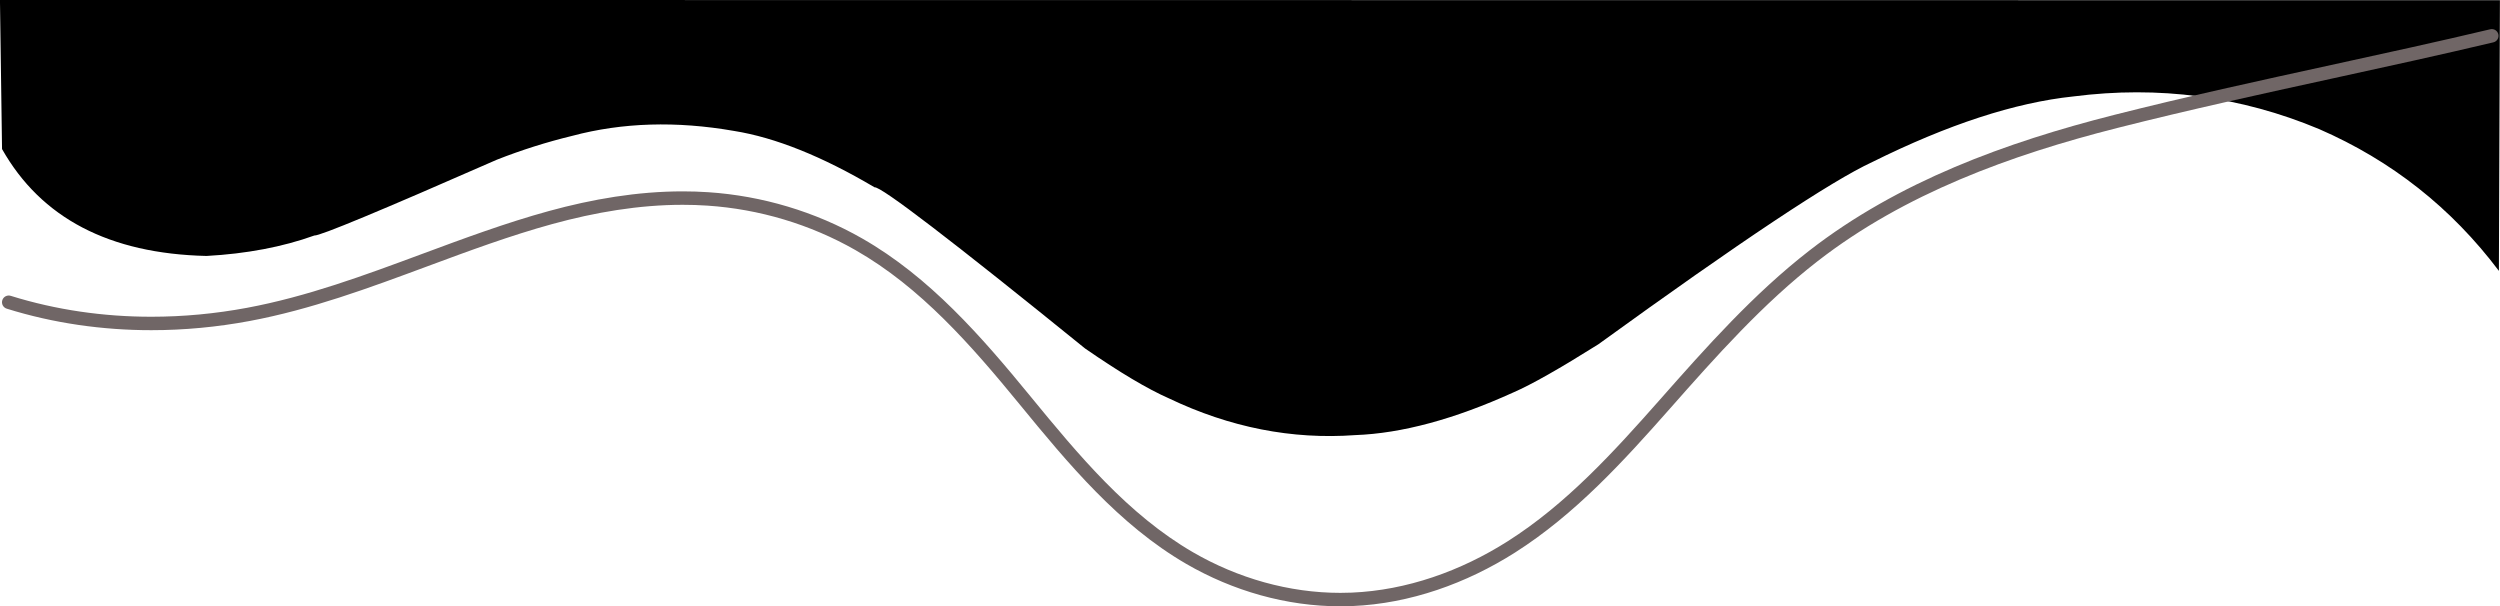<?xml version="1.0" encoding="UTF-8" standalone="no"?><svg xmlns="http://www.w3.org/2000/svg" xmlns:xlink="http://www.w3.org/1999/xlink" fill="#000000" height="728.6" preserveAspectRatio="xMidYMid meet" version="1" viewBox="-1102.9 -392.2 3004.1 728.6" width="3004.1" zoomAndPan="magnify"><g><g fill="#000000" id="change1_1"><path d="M-1100.456,-213.103L-1102.946,-392.24L1901.111,-391.94L1899.867,-66.697Q1814.292,-180.334,1683.807,-237.111Q1542.647,-296.095,1388.419,-276.304Q1283.257,-265.191,1147.049,-197.559Q1073.564,-163.745,817.634,21.587Q748.012,65.341,715.725,79.307Q609.493,127.571,525.598,130.642Q411.565,138.931,301.815,86.545Q263.18,69.549,200.952,26.528Q-40.321,-168.876,-52.016,-167.136Q-146.357,-222.92,-220.837,-234.869Q-324.91,-253.025,-415.225,-228.963Q-461.519,-217.735,-505.788,-200.32Q-715.911,-108.089,-725.11,-109.219Q-782.526,-88.605,-854.717,-84.637Q-1030.071,-88.67,-1100.456,-213.103"/></g><g fill="#706666" id="change2_1"><path d="M-1090.025,-36.72L-1090.025,-36.72C-1035.466,-19.691,-978.331,-11.59,-921.048,-11.59L-921.048,-11.59C-882.563,-11.59,-844.022,-15.247,-806.17,-22.303L-806.17,-22.303C-734.011,-35.753,-665.016,-61.334,-595.188,-87.246L-595.188,-87.246C-545.317,-105.751,-495.02,-124.421,-443.374,-138.599L-443.374,-138.599C-391.145,-152.937,-336.928,-162.246,-282.464,-162.246L-282.464,-162.246C-272.281,-162.246,-262.086,-161.921,-251.895,-161.242L-251.895,-161.242C-187.155,-156.928,-123.427,-137.931,-67.043,-105.765L-67.043,-105.765C14.221,-59.408,76.792,12.581,134.988,83.645L134.988,83.645C193.355,154.919,252.629,226.154,330.651,271.41L330.651,271.41C384.322,302.543,445.945,320.21,507.738,320.21L507.738,320.21C512.271,320.21,516.807,320.115,521.338,319.923L521.338,319.923C587.662,317.117,652.521,293.951,708.952,258.124L708.952,258.124C779.0,213.651,835.887,151.294,891.711,88.058L891.722,88.046L891.743,88.022L891.732,88.034C947.422,24.95,1004.216,-39.047,1071.475,-91.243L1071.475,-91.243C1178.22,-174.084,1307.747,-221.225,1437.586,-254.14L1437.586,-254.14C1524.083,-276.068,1611.245,-295.093,1698.259,-314.087L1698.259,-314.087C1762.15,-328.033,1825.958,-341.962,1889.488,-357.03C1893.828,-358.059,1898.181,-355.376,1899.21,-351.035C1900.24,-346.695,1897.556,-342.342,1893.216,-341.313L1893.216,-341.313C1829.516,-326.204,1765.576,-312.248,1701.704,-298.305L1701.704,-298.305C1614.649,-279.302,1527.746,-260.332,1441.555,-238.482L1441.555,-238.482C1312.591,-205.789,1185.559,-159.332,1081.379,-78.482L1081.379,-78.482C1015.509,-27.364,959.676,35.477,903.842,98.724L903.831,98.736L903.81,98.76L903.821,98.748C848.107,161.86,789.845,225.9,717.61,271.761L717.61,271.761C659.189,308.851,591.619,333.117,522.021,336.062L522.021,336.062C517.261,336.264,512.496,336.364,507.738,336.364L507.738,336.364C442.906,336.364,378.508,317.844,322.546,285.383L322.546,285.383C241.587,238.422,180.569,164.801,122.49,93.88L122.49,93.88C64.241,22.75,3.331,-47.024,-75.047,-91.735L-75.047,-91.735C-129.282,-122.674,-190.637,-140.971,-252.969,-145.124L-252.969,-145.124C-262.79,-145.779,-272.624,-146.093,-282.464,-146.093L-282.464,-146.093C-335.117,-146.093,-387.858,-137.088,-439.098,-123.022L-439.098,-123.022C-489.948,-109.062,-539.586,-90.649,-589.568,-72.102L-589.568,-72.102C-659.174,-46.272,-729.462,-20.169,-803.21,-6.423L-803.21,-6.423C-842.012,0.81,-881.543,4.563,-921.048,4.563L-921.048,4.563C-979.845,4.563,-1038.611,-3.751,-1094.838,-21.3C-1099.096,-22.629,-1101.47,-27.158,-1100.141,-31.416C-1098.812,-35.674,-1094.283,-38.049,-1090.025,-36.72 Z"/></g></g></svg>